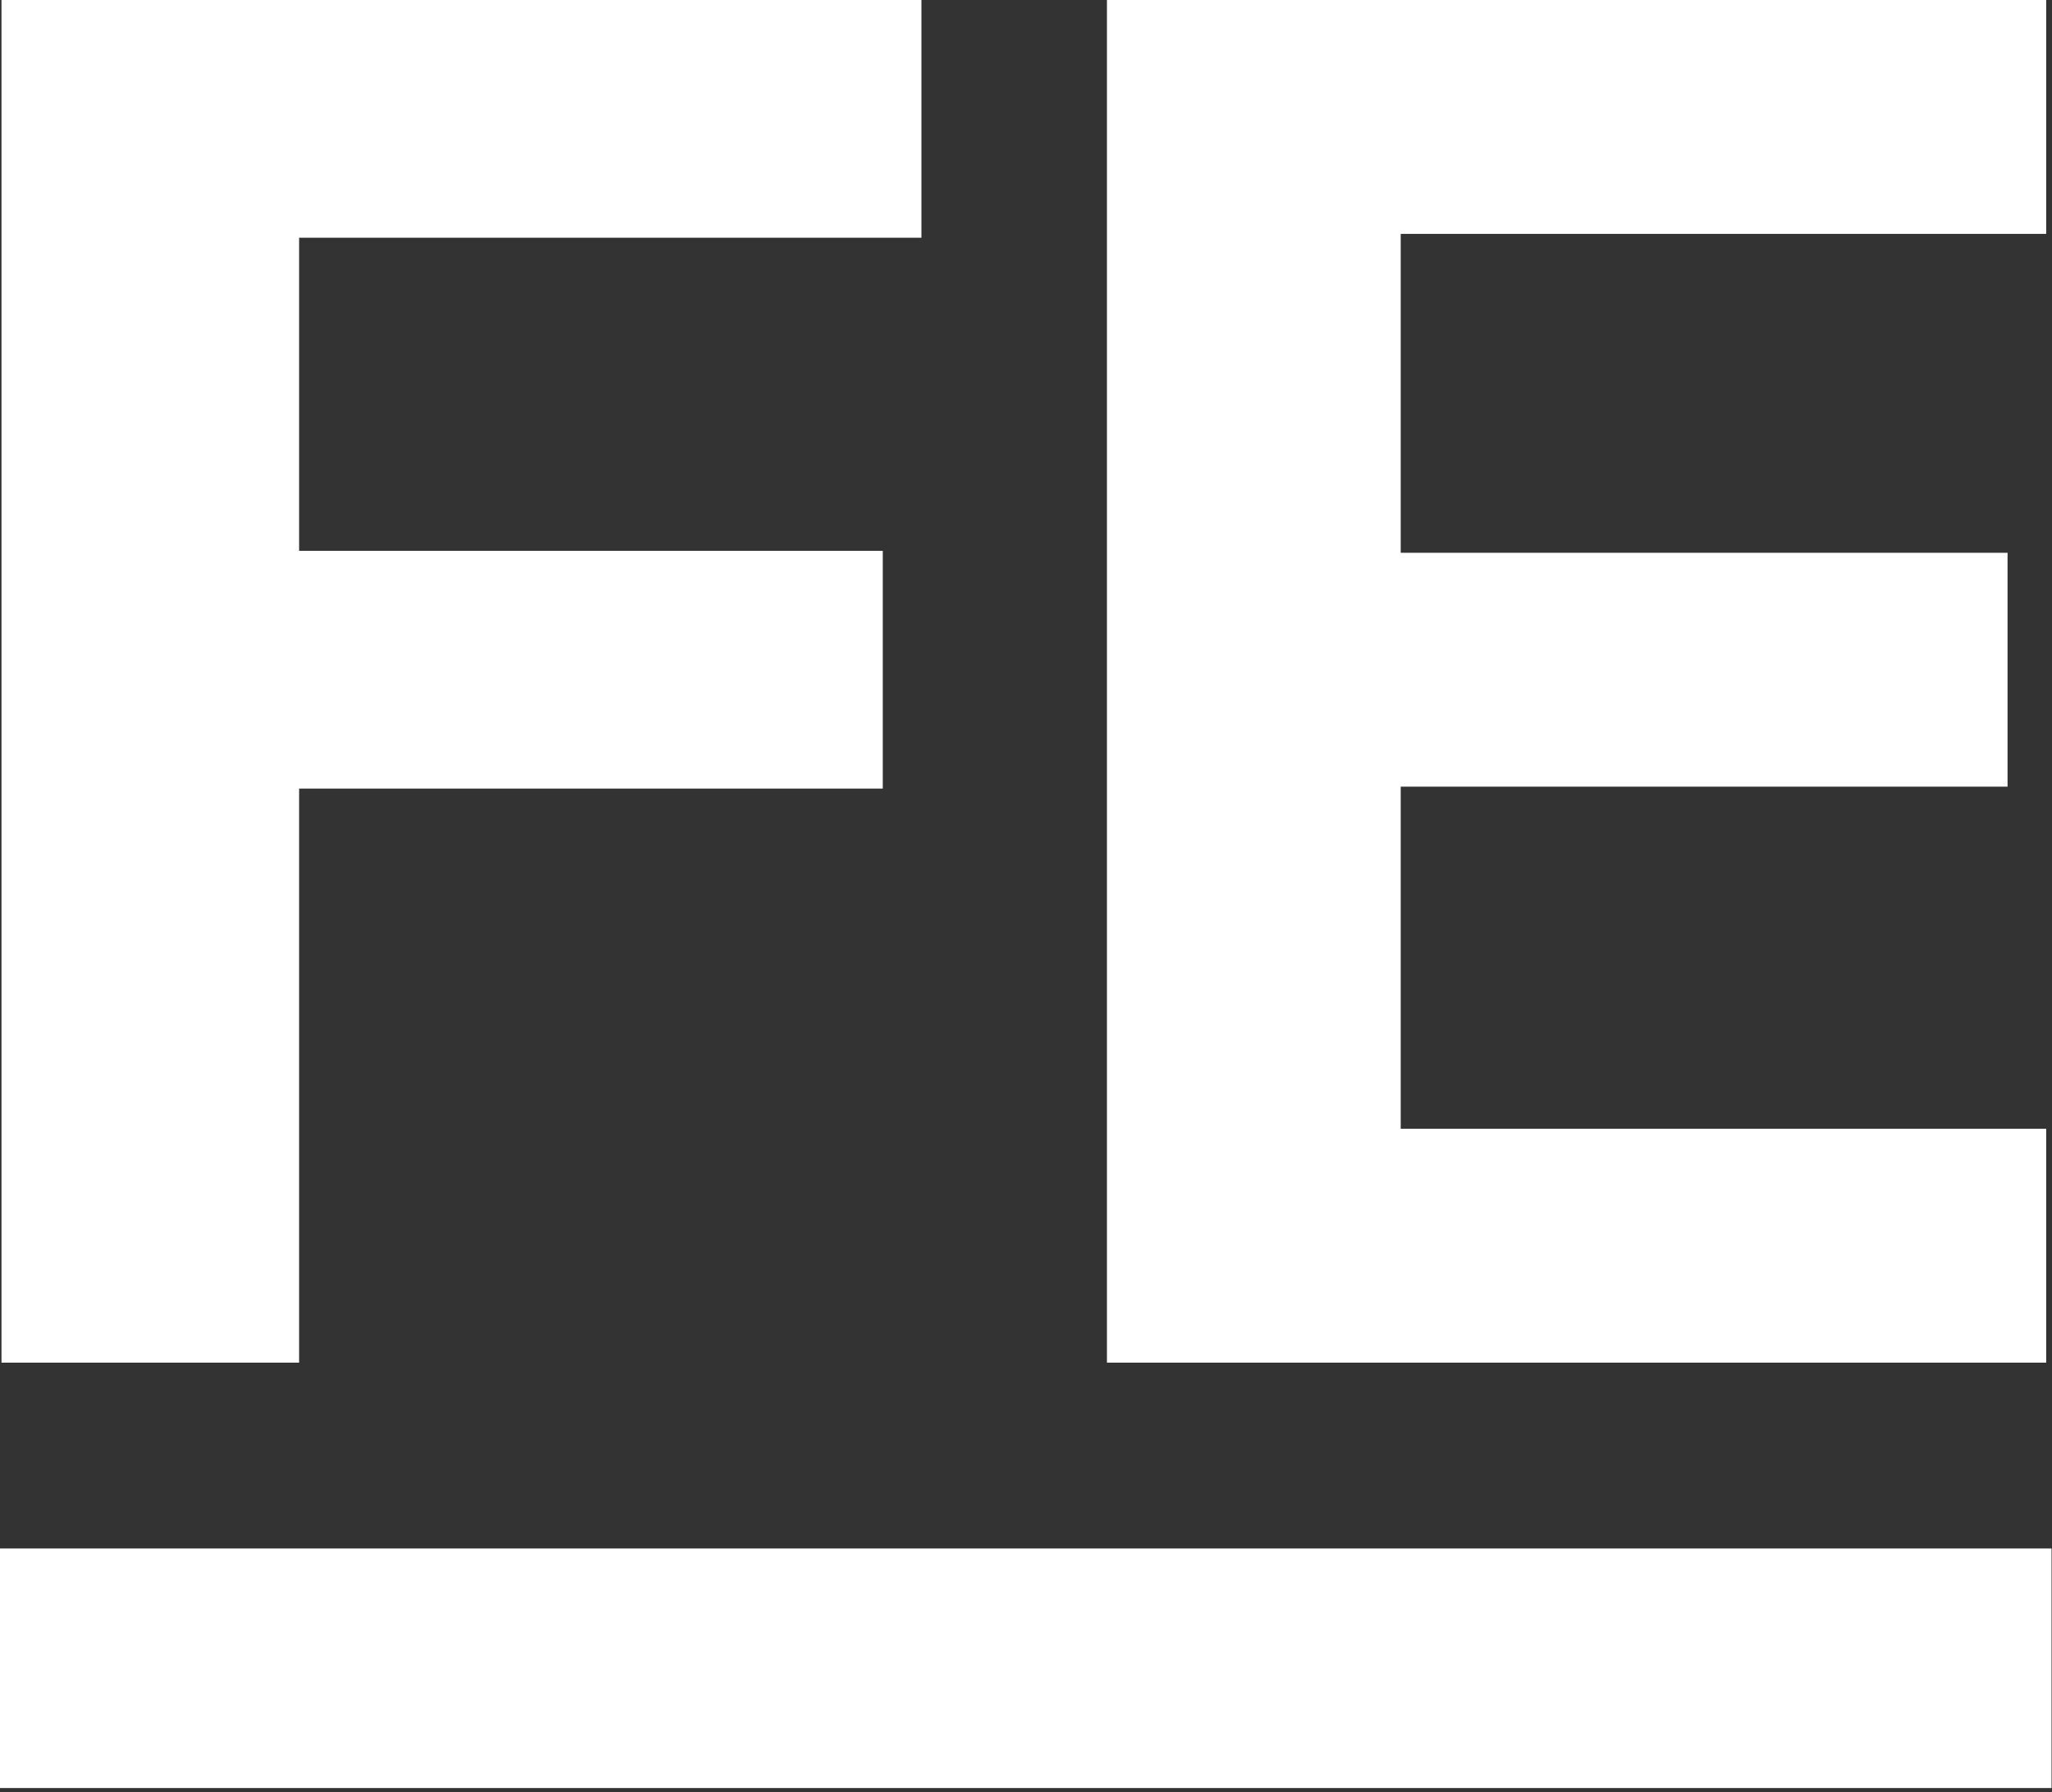 <?xml version="1.0" encoding="UTF-8"?>
<svg width="229px" height="200px" viewBox="0 0 229 200" version="1.1" xmlns="http://www.w3.org/2000/svg" xmlns:xlink="http://www.w3.org/1999/xlink">
    <rect x="0" y="0" width="229" height="200" fill="#333333" stroke="none"/>
    <!-- Generator: Sketch 49.2 (51160) - http://www.bohemiancoding.com/sketch -->
    <title>badge-white</title>
    <desc>Created with Sketch.</desc>
    <defs></defs>
    <g id="FINAL" stroke="none" stroke-width="1" fill="none" fill-rule="evenodd">
        <g id="FE_Logo_V2_04" transform="translate(-385, -300)" fill="#FFFFFF">
            <g id="badge-white" transform="translate(385, 300)">
                <path d="M0.166,152.052 L0.166,0 L102.828,0 L102.828,26.528 L33.38,26.528 L33.38,61.468 L98.515,61.468 L98.515,87.996 L33.38,87.996 L33.38,152.052 L0.166,152.052 Z M123.533,152.052 L123.533,0 L228.352,0 L228.352,26.097 L156.316,26.097 L156.316,61.684 L224.039,61.684 L224.039,87.781 L156.316,87.781 L156.316,125.955 L228.352,125.955 L228.352,152.052 L123.533,152.052 Z M0,172.791 L228.95,172.791 L228.95,199.521 L0,199.521 L0,172.791 Z" id="FE_Logo_navy"></path>
            </g>
        </g>
    </g>
</svg>